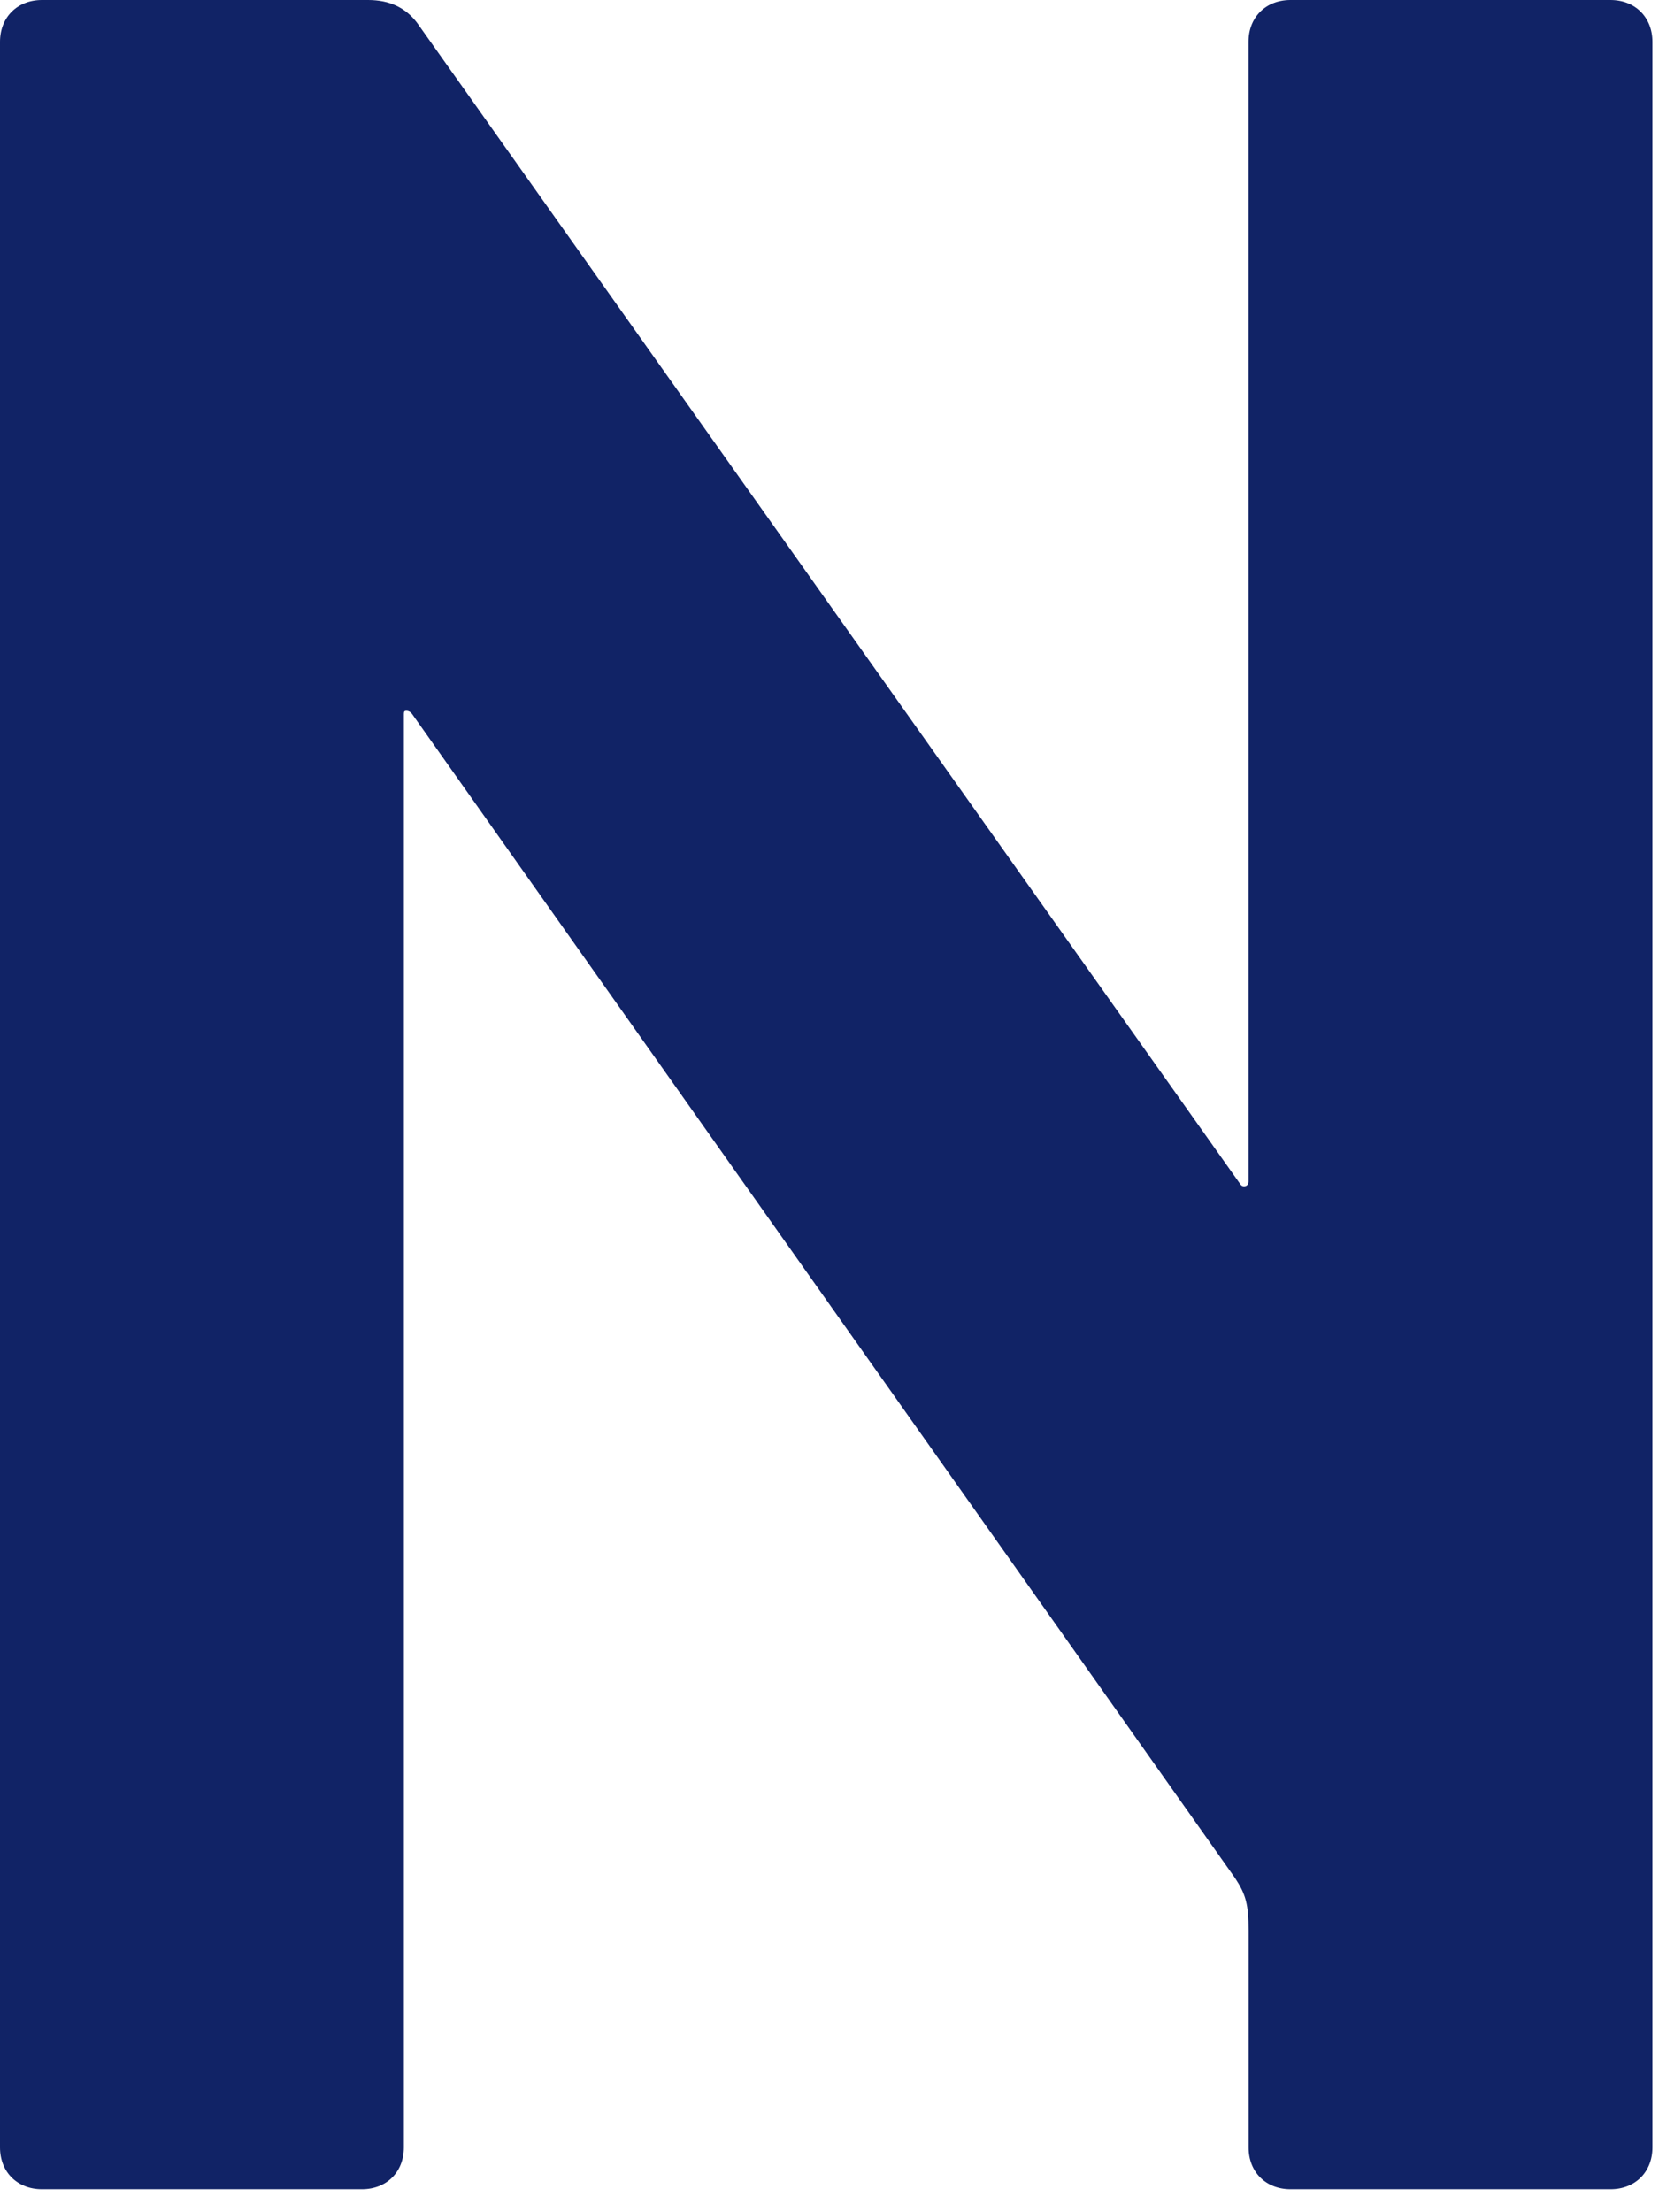 <?xml version="1.0" encoding="utf-8"?>
<svg xmlns="http://www.w3.org/2000/svg" fill="none" height="100%" overflow="visible" preserveAspectRatio="none" style="display: block;" viewBox="0 0 21 28" width="100%">
<path d="M20.385 0H16.335C16.023 0 15.804 0.218 15.804 0.529V14.953C15.804 14.994 15.78 15.008 15.766 15.013C15.752 15.017 15.724 15.021 15.702 14.991L5.281 0.291C5.134 0.096 4.93 0 4.659 0H0.531C0.219 0 0 0.218 0 0.529V27.18C0 27.492 0.219 27.709 0.531 27.709H4.581C4.893 27.709 5.112 27.492 5.112 27.18V9.034C5.112 9.004 5.122 9 5.129 8.999C5.148 8.993 5.187 8.998 5.215 9.035L15.632 23.768C15.771 23.977 15.805 24.107 15.805 24.437V27.18C15.805 27.492 16.024 27.709 16.336 27.709H20.386C20.698 27.709 20.917 27.492 20.917 27.18V0.529C20.917 0.218 20.698 0 20.386 0H20.385Z" fill="#112366" id="Vector"/>
</svg>
